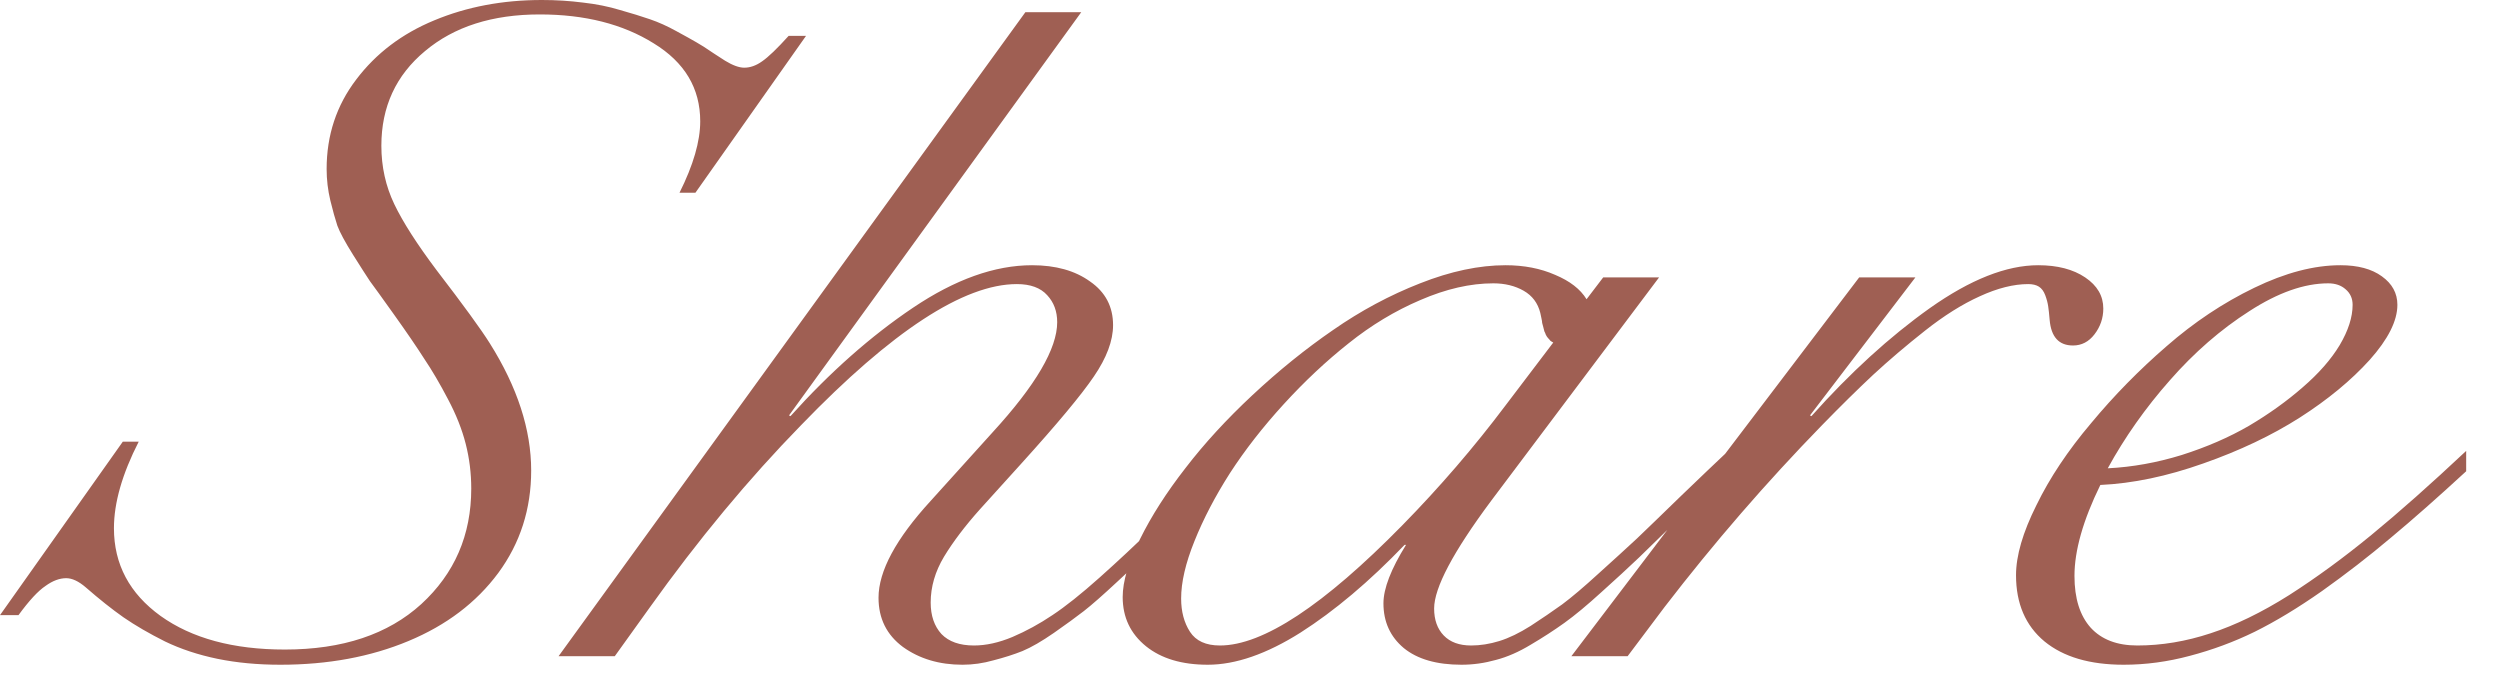 <svg width="66" height="18" viewBox="0 0 66 18" fill="none" xmlns="http://www.w3.org/2000/svg">
<path d="M0 16.24L3.242 11.66H3.662C3.226 12.513 3.008 13.275 3.008 13.945C3.008 14.896 3.418 15.667 4.238 16.26C5.065 16.852 6.159 17.148 7.52 17.148C9.043 17.148 10.244 16.748 11.123 15.947C12.002 15.14 12.441 14.124 12.441 12.9C12.441 12.497 12.393 12.103 12.295 11.719C12.197 11.335 12.041 10.941 11.826 10.537C11.611 10.127 11.403 9.772 11.201 9.473C11.006 9.167 10.739 8.776 10.4 8.301C10.075 7.845 9.863 7.552 9.766 7.422C9.674 7.285 9.525 7.051 9.316 6.719C9.108 6.387 8.971 6.133 8.906 5.957C8.848 5.781 8.786 5.56 8.721 5.293C8.656 5.02 8.623 4.743 8.623 4.463C8.623 3.571 8.883 2.783 9.404 2.1C9.925 1.41 10.612 0.889 11.465 0.537C12.324 0.179 13.271 0 14.307 0C14.678 0 15.039 0.023 15.391 0.068C15.742 0.107 16.068 0.173 16.367 0.264C16.667 0.348 16.93 0.43 17.158 0.508C17.386 0.586 17.617 0.69 17.852 0.82C18.092 0.951 18.268 1.048 18.379 1.113C18.496 1.178 18.649 1.276 18.838 1.406C19.027 1.53 19.128 1.595 19.141 1.602C19.342 1.725 19.512 1.787 19.648 1.787C19.805 1.787 19.961 1.732 20.117 1.621C20.28 1.51 20.514 1.286 20.82 0.947H21.279L18.359 5.088H17.939C18.304 4.359 18.486 3.73 18.486 3.203C18.486 2.331 18.076 1.644 17.256 1.143C16.442 0.635 15.44 0.381 14.248 0.381C12.998 0.381 11.989 0.703 11.221 1.348C10.453 1.986 10.068 2.819 10.068 3.848C10.068 4.401 10.182 4.915 10.41 5.391C10.638 5.866 11.009 6.445 11.523 7.129C12.233 8.053 12.702 8.698 12.93 9.062C13.659 10.221 14.023 11.341 14.023 12.422C14.023 13.438 13.734 14.339 13.154 15.127C12.575 15.908 11.784 16.507 10.781 16.924C9.785 17.34 8.659 17.549 7.402 17.549C6.803 17.549 6.25 17.497 5.742 17.393C5.234 17.288 4.772 17.135 4.355 16.934C3.939 16.725 3.574 16.514 3.262 16.299C2.956 16.084 2.624 15.82 2.266 15.508C2.077 15.345 1.904 15.264 1.748 15.264C1.572 15.264 1.39 15.332 1.201 15.469C1.006 15.599 0.768 15.856 0.488 16.24H0ZM26.211 11.406C27.344 10.169 27.91 9.202 27.91 8.506C27.91 8.219 27.822 7.982 27.646 7.793C27.471 7.598 27.204 7.5 26.846 7.5C25.446 7.5 23.548 8.74 21.152 11.221C19.766 12.64 18.431 14.248 17.148 16.045L16.23 17.324H14.746L27.07 0.322H28.545L20.83 10.967L20.869 10.986C21.911 9.827 22.988 8.874 24.102 8.125C25.215 7.376 26.263 7.002 27.246 7.002C27.871 7.002 28.382 7.145 28.779 7.432C29.183 7.712 29.385 8.096 29.385 8.584C29.385 8.994 29.215 9.447 28.877 9.941C28.545 10.43 27.91 11.191 26.973 12.227L25.869 13.447C25.479 13.883 25.163 14.3 24.922 14.697C24.688 15.088 24.57 15.492 24.57 15.908C24.57 16.253 24.665 16.53 24.854 16.738C25.049 16.94 25.335 17.041 25.713 17.041C26.032 17.041 26.37 16.966 26.729 16.816C27.093 16.66 27.445 16.468 27.783 16.24C28.128 16.012 28.545 15.68 29.033 15.244C29.528 14.801 29.974 14.385 30.371 13.994C30.775 13.604 31.305 13.083 31.963 12.432C32.197 12.197 32.373 12.021 32.49 11.904V12.441C32.249 12.676 31.891 13.031 31.416 13.506C30.941 13.975 30.599 14.31 30.391 14.512C30.189 14.713 29.893 14.993 29.502 15.352C29.118 15.71 28.822 15.97 28.613 16.133C28.412 16.289 28.148 16.481 27.822 16.709C27.503 16.93 27.227 17.09 26.992 17.188C26.764 17.279 26.51 17.36 26.23 17.432C25.957 17.51 25.684 17.549 25.41 17.549C24.798 17.549 24.274 17.393 23.838 17.08C23.408 16.761 23.193 16.328 23.193 15.781C23.193 15.078 23.652 14.225 24.57 13.223L26.211 11.406ZM31.182 15.801C31.182 16.146 31.26 16.439 31.416 16.68C31.572 16.921 31.836 17.041 32.207 17.041C33.34 17.041 34.945 15.983 37.022 13.867C38.011 12.858 38.919 11.803 39.746 10.703L41.006 9.043C40.98 9.03 40.954 9.014 40.928 8.994C40.908 8.968 40.889 8.945 40.869 8.926C40.85 8.906 40.83 8.877 40.81 8.838C40.797 8.799 40.785 8.77 40.772 8.75C40.765 8.724 40.755 8.685 40.742 8.633C40.729 8.581 40.719 8.545 40.713 8.525C40.713 8.499 40.706 8.457 40.693 8.398C40.68 8.333 40.671 8.288 40.664 8.262C40.599 8.001 40.453 7.806 40.225 7.676C39.997 7.546 39.73 7.48 39.424 7.48C38.818 7.48 38.177 7.627 37.5 7.92C36.829 8.206 36.198 8.587 35.605 9.062C35.013 9.531 34.44 10.068 33.887 10.674C33.34 11.273 32.868 11.878 32.471 12.49C32.08 13.102 31.768 13.701 31.533 14.287C31.299 14.867 31.182 15.371 31.182 15.801ZM29.639 15.762C29.639 15.345 29.792 14.834 30.098 14.229C30.397 13.623 30.797 12.998 31.299 12.354C31.794 11.709 32.383 11.068 33.066 10.43C33.757 9.785 34.466 9.212 35.195 8.711C35.925 8.203 36.69 7.793 37.49 7.48C38.297 7.161 39.05 7.002 39.746 7.002C40.234 7.002 40.671 7.087 41.055 7.256C41.445 7.419 41.722 7.633 41.885 7.9L42.324 7.324H43.799L39.365 13.223C38.363 14.57 37.861 15.518 37.861 16.064C37.861 16.364 37.946 16.602 38.115 16.777C38.285 16.953 38.525 17.041 38.838 17.041C39.079 17.041 39.326 17.002 39.58 16.924C39.834 16.846 40.111 16.712 40.41 16.523C40.71 16.328 40.986 16.139 41.24 15.957C41.494 15.768 41.816 15.495 42.207 15.137C42.604 14.779 42.94 14.473 43.213 14.219C43.486 13.958 43.874 13.584 44.375 13.096C44.883 12.607 45.3 12.21 45.625 11.904V12.441C45.28 12.76 44.873 13.151 44.404 13.613C43.935 14.069 43.558 14.437 43.272 14.717C42.985 14.99 42.653 15.296 42.275 15.635C41.904 15.973 41.579 16.244 41.299 16.445C41.025 16.641 40.729 16.833 40.41 17.021C40.098 17.21 39.792 17.344 39.492 17.422C39.193 17.506 38.89 17.549 38.584 17.549C37.926 17.549 37.419 17.402 37.06 17.109C36.703 16.81 36.523 16.416 36.523 15.928C36.523 15.537 36.722 15.023 37.119 14.385H37.08C36.149 15.355 35.234 16.126 34.336 16.699C33.438 17.266 32.62 17.549 31.885 17.549C31.201 17.549 30.658 17.386 30.254 17.061C29.844 16.729 29.639 16.296 29.639 15.762ZM53.545 7.5C53.161 7.5 52.734 7.607 52.266 7.822C51.803 8.031 51.322 8.333 50.82 8.73C50.325 9.121 49.87 9.508 49.453 9.893C49.043 10.277 48.594 10.719 48.105 11.221C46.634 12.731 45.247 14.333 43.945 16.025L42.969 17.324H41.484L49.082 7.324H50.566L47.783 10.967L47.822 10.986C48.844 9.84 49.886 8.89 50.947 8.135C52.015 7.38 52.969 7.002 53.809 7.002C54.316 7.002 54.73 7.109 55.049 7.324C55.368 7.539 55.527 7.812 55.527 8.145C55.527 8.398 55.449 8.626 55.293 8.828C55.143 9.023 54.954 9.121 54.727 9.121C54.355 9.121 54.15 8.896 54.111 8.447C54.098 8.291 54.085 8.171 54.072 8.086C54.059 7.995 54.033 7.897 53.994 7.793C53.955 7.689 53.9 7.614 53.828 7.568C53.757 7.523 53.662 7.5 53.545 7.5ZM53.223 15.185C53.223 14.671 53.402 14.056 53.76 13.34C54.111 12.617 54.593 11.895 55.205 11.172C55.81 10.443 56.475 9.766 57.197 9.141C57.92 8.509 58.691 7.995 59.512 7.598C60.332 7.201 61.09 7.002 61.787 7.002C62.249 7.002 62.614 7.1 62.881 7.295C63.154 7.49 63.291 7.741 63.291 8.047C63.291 8.47 63.047 8.955 62.559 9.502C62.07 10.042 61.455 10.55 60.713 11.025C59.977 11.494 59.128 11.898 58.164 12.236C57.207 12.575 56.302 12.764 55.449 12.803C54.993 13.734 54.766 14.534 54.766 15.205C54.766 15.797 54.909 16.253 55.195 16.572C55.482 16.885 55.892 17.041 56.426 17.041C57.064 17.041 57.708 16.934 58.359 16.719C59.017 16.504 59.707 16.169 60.43 15.713C61.152 15.251 61.878 14.72 62.607 14.121C63.337 13.522 64.17 12.783 65.107 11.904V12.441C64.365 13.125 63.701 13.711 63.115 14.199C62.536 14.688 61.93 15.156 61.299 15.605C60.667 16.048 60.075 16.406 59.522 16.68C58.975 16.947 58.405 17.158 57.812 17.314C57.227 17.471 56.644 17.549 56.065 17.549C55.172 17.549 54.476 17.344 53.975 16.934C53.473 16.517 53.223 15.934 53.223 15.185ZM55.645 12.363C56.296 12.331 56.947 12.213 57.598 12.012C58.255 11.803 58.848 11.546 59.375 11.24C59.902 10.928 60.374 10.589 60.791 10.225C61.214 9.86 61.54 9.489 61.768 9.111C61.995 8.727 62.109 8.372 62.109 8.047C62.109 7.878 62.047 7.741 61.924 7.637C61.807 7.533 61.654 7.48 61.465 7.48C60.833 7.48 60.14 7.725 59.385 8.213C58.63 8.695 57.93 9.303 57.285 10.039C56.641 10.768 56.094 11.543 55.645 12.363Z" fill="#9F5F53"/>
</svg>
